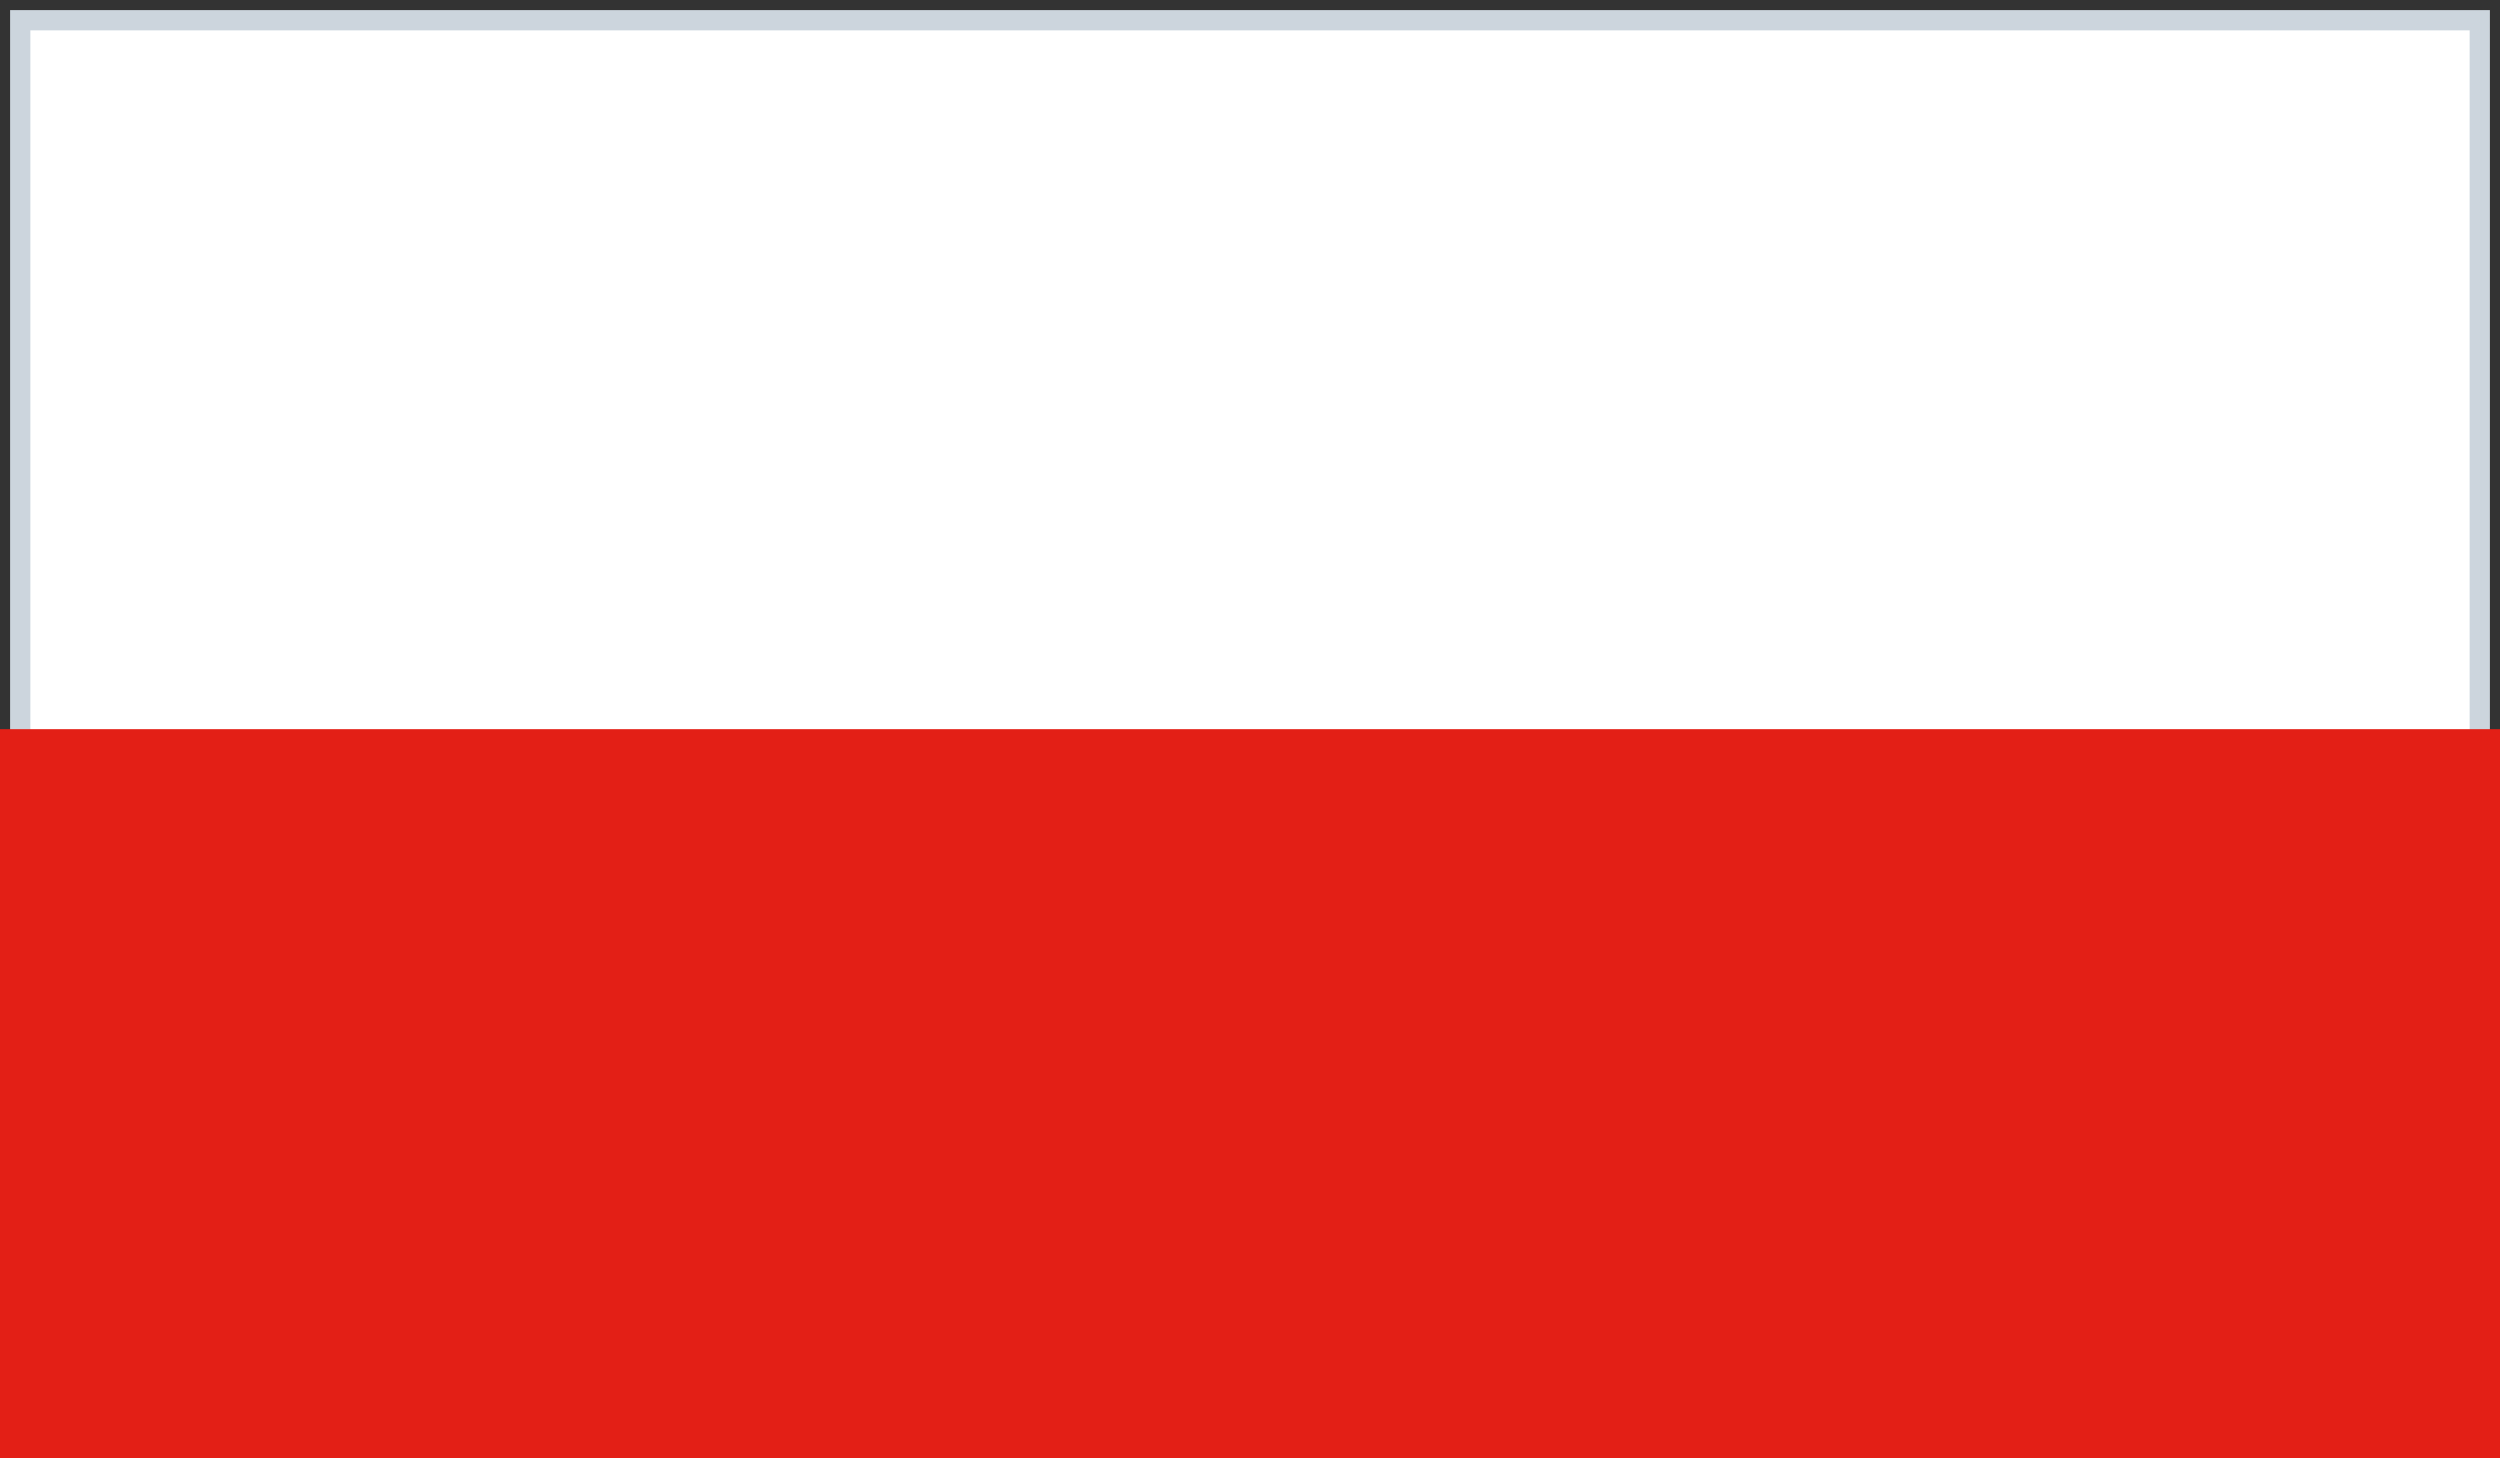 <svg xmlns="http://www.w3.org/2000/svg" fill="none" viewBox="0 0 96 56" height="56" width="96">
<rect x="0" y="0" width="96" height="56" fill="#333333" stroke="none"/>
<g id="PL">
<path stroke-width="0.778" stroke="#CCD5DD" fill="white" d="M95.223 0.777V29.223H0.777V0.777H95.223Z" id="Fill 1"></path>
<path fill="#E31F16" d="M0 56H96V28H0V56Z" clip-rule="evenodd" fill-rule="evenodd" id="Fill 3"></path>
</g>
</svg>
